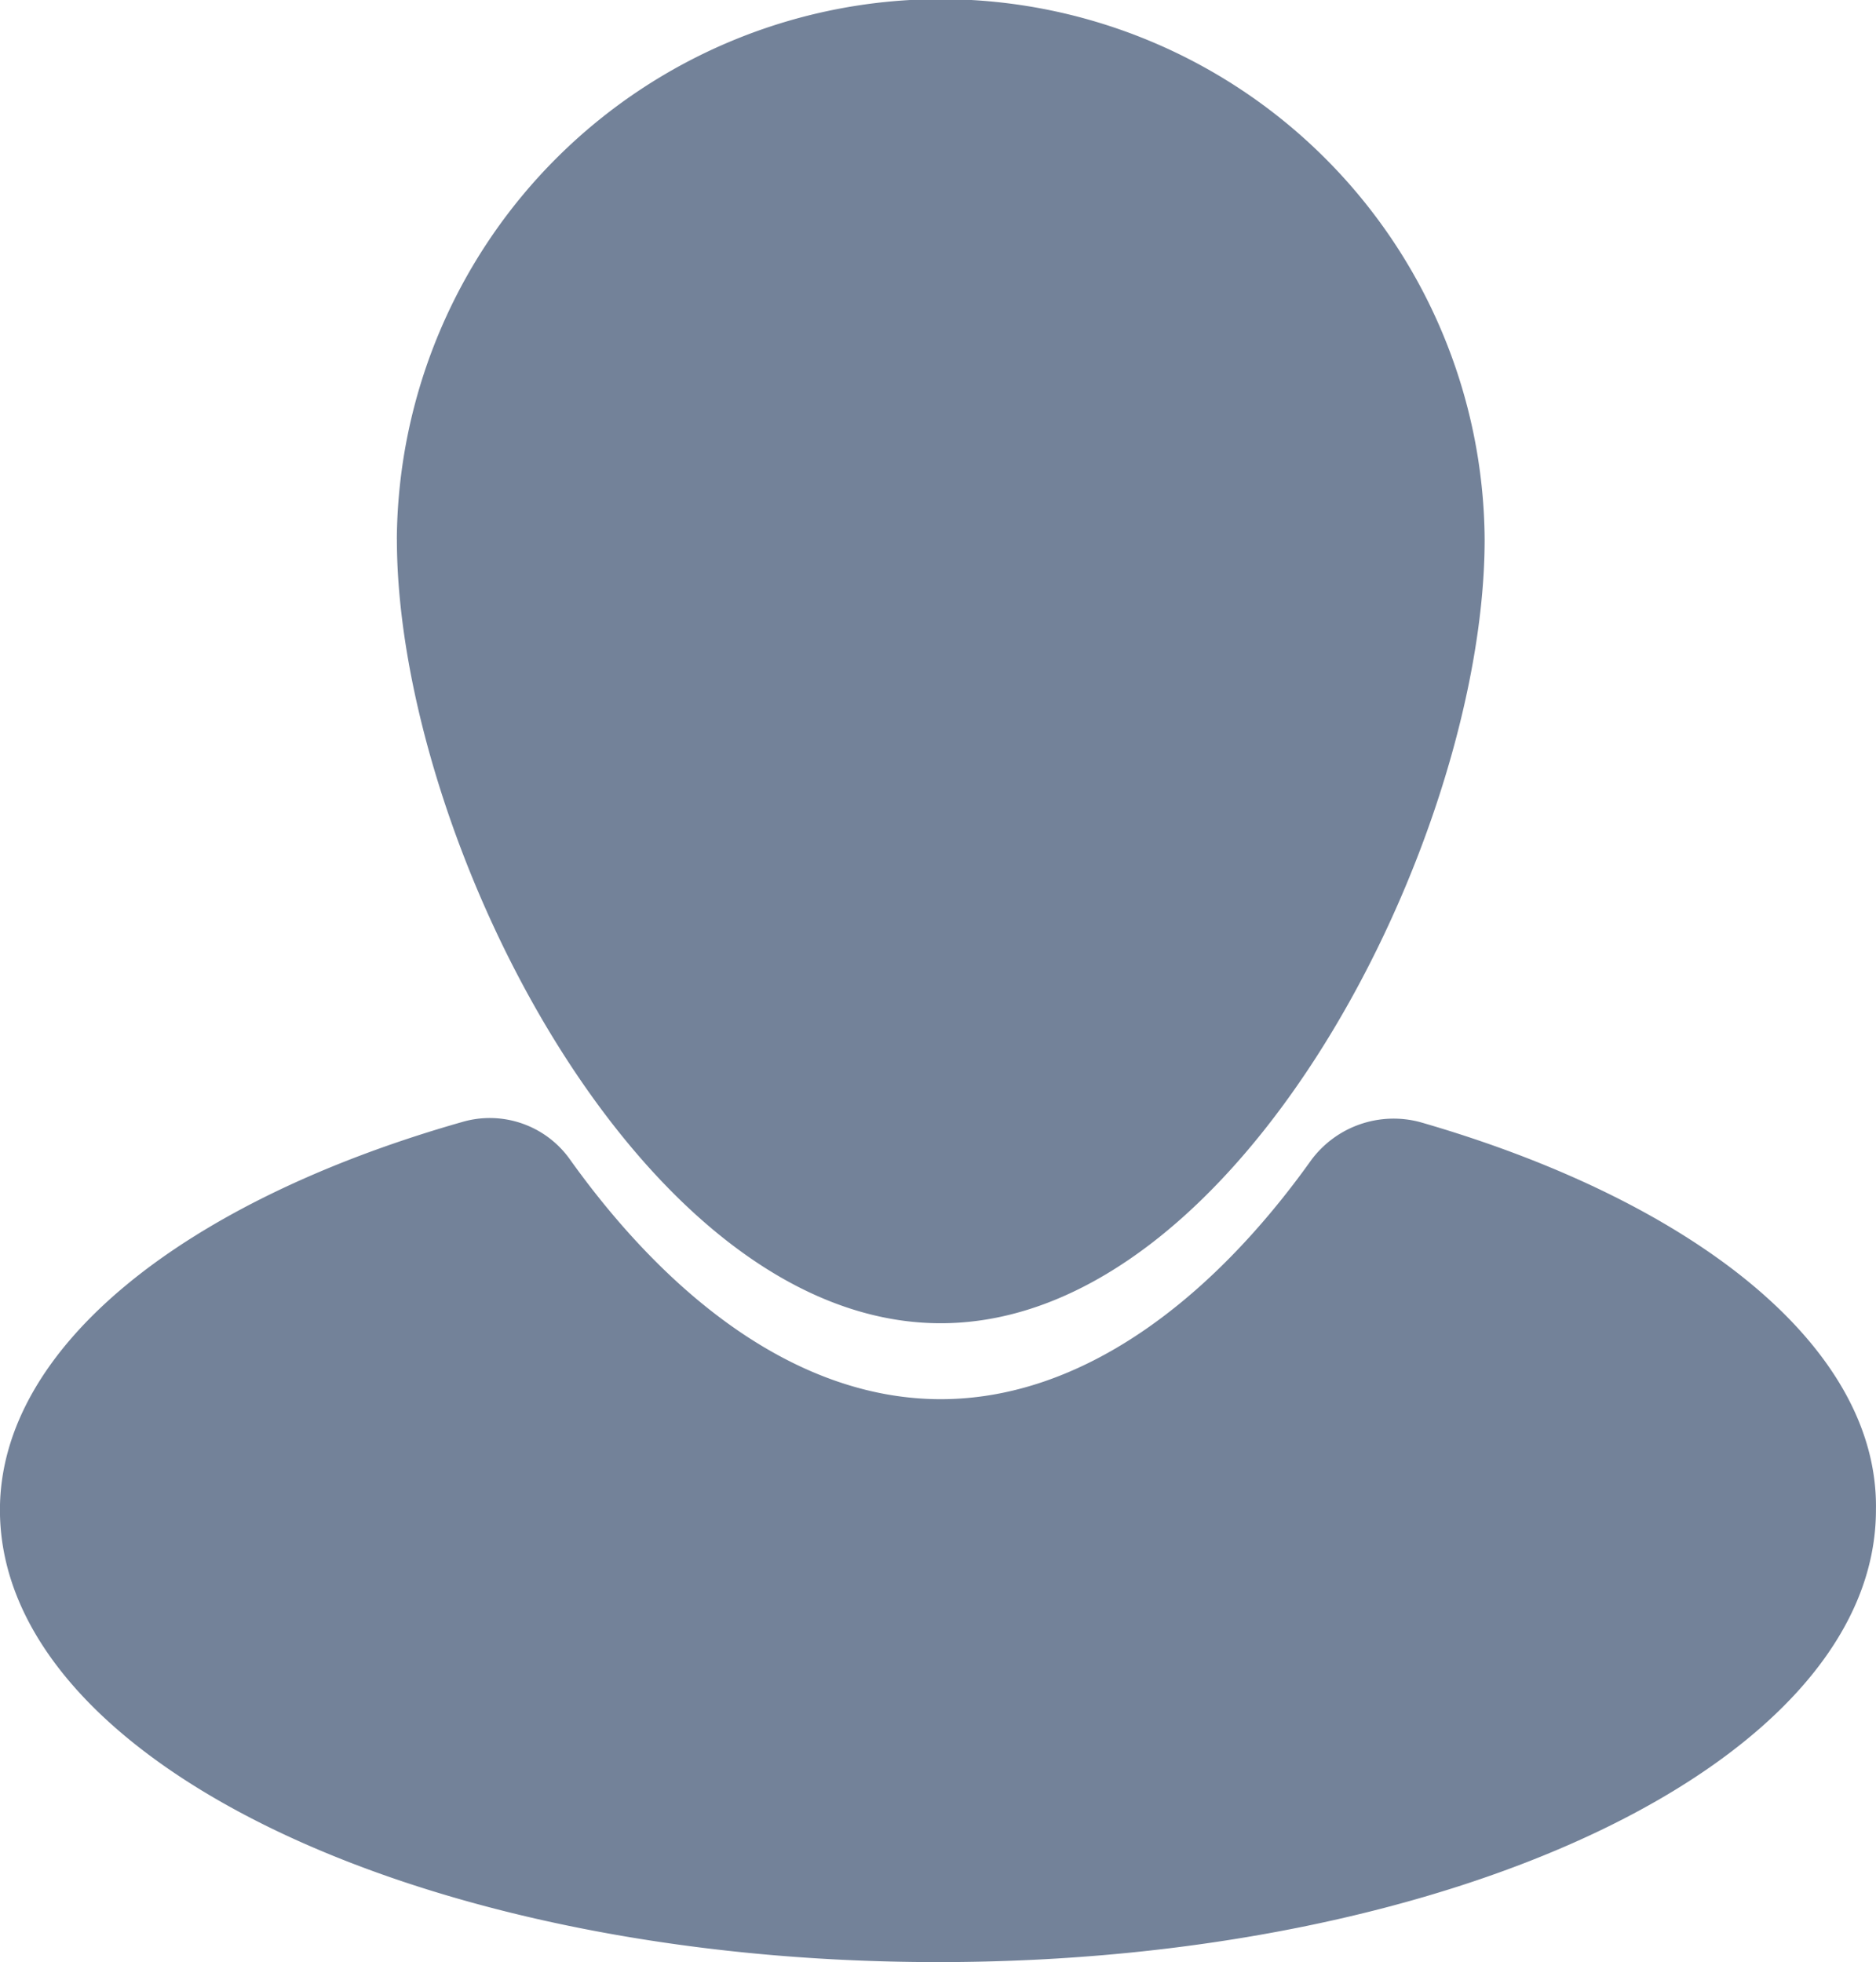 <?xml version="1.0" encoding="utf-8"?>
<svg xmlns="http://www.w3.org/2000/svg" height="68" viewBox="0 0 65.031 68" width="65.031">
  <path d="M15184,13064.328c0-5.66,6.421-10.709,16.008-13.44a3.408,3.408,0,0,1,3.763,1.31c3.475,4.853,7.949,8.292,12.841,8.292s9.387-3.439,12.848-8.292a3.557,3.557,0,0,1,3.771-1.31h0c9.474,2.731,15.9,7.78,15.8,13.44,0,8.694-14.582,15.671-32.515,15.671S15184,13073.022,15184,13064.328Zm13.758-33.641a18.855,18.855,0,0,1,37.709,0c0,10.32-8.452,27.171-18.855,27.171S15197.76,13041.008,15197.76,13030.688Z" fill="#738299" id="Account" transform="translate(-15184.002 -13011.999)"/>
</svg>